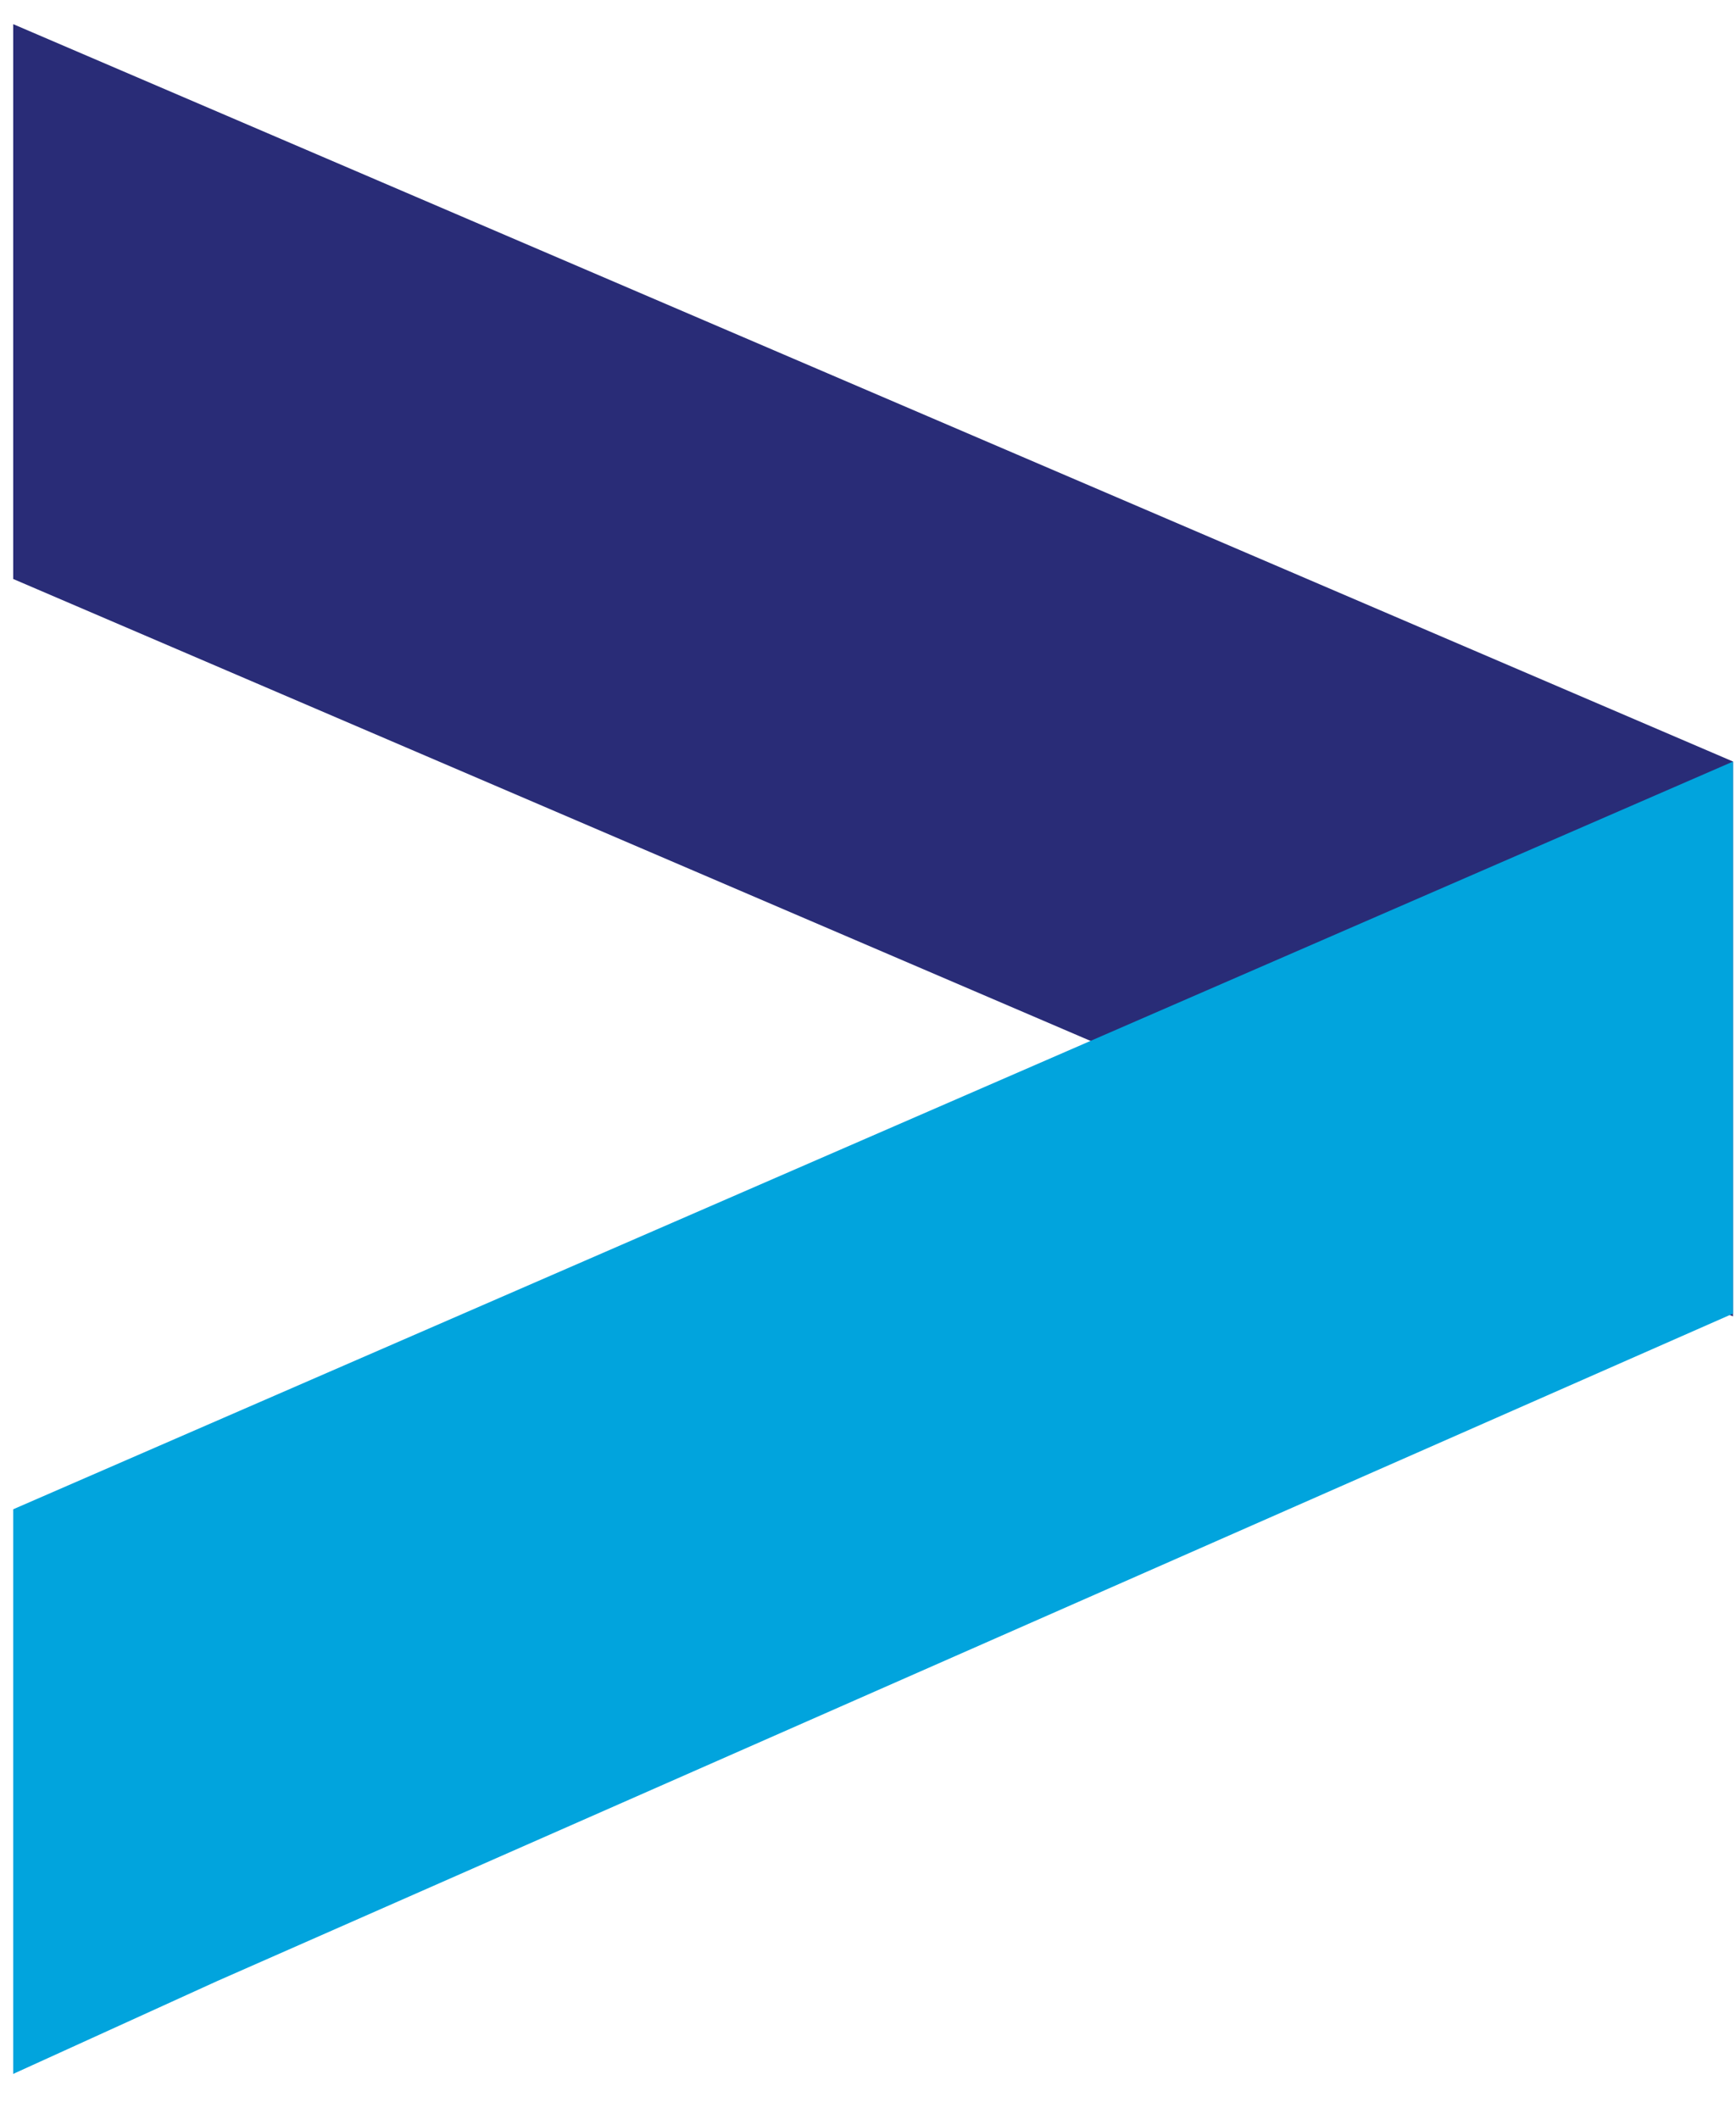 <svg width="59" height="72" viewBox="0 0 59 72" fill="none" xmlns="http://www.w3.org/2000/svg">
<path d="M0.449 0.821L58.897 25.876V44.73L0.449 19.674L0.449 0.821Z" fill="#292C77"/>
<g filter="url(#filter0_d_223_435)">
<path d="M0.449 71.125L7.374 67.974L58.897 45.291V26.533L0.449 51.939V71.125Z" fill="#01A4DD"/>
</g>
<defs>
<filter id="filter0_d_223_435" x="0.449" y="25.878" width="58.448" height="45.247" filterUnits="userSpaceOnUse" color-interpolation-filters="sRGB">
<feFlood flood-opacity="0" result="BackgroundImageFix"/>
<feColorMatrix in="SourceAlpha" type="matrix" values="0 0 0 0 0 0 0 0 0 0 0 0 0 0 0 0 0 0 127 0" result="hardAlpha"/>
<feOffset dy="-0.654"/>
<feComposite in2="hardAlpha" operator="out"/>
<feColorMatrix type="matrix" values="0 0 0 0 0 0 0 0 0 0.444 0 0 0 0 0.6 0 0 0 1 0"/>
<feBlend mode="normal" in2="BackgroundImageFix" result="effect1_dropShadow_223_435"/>
<feBlend mode="normal" in="SourceGraphic" in2="effect1_dropShadow_223_435" result="shape"/>
</filter>
</defs>
</svg>
